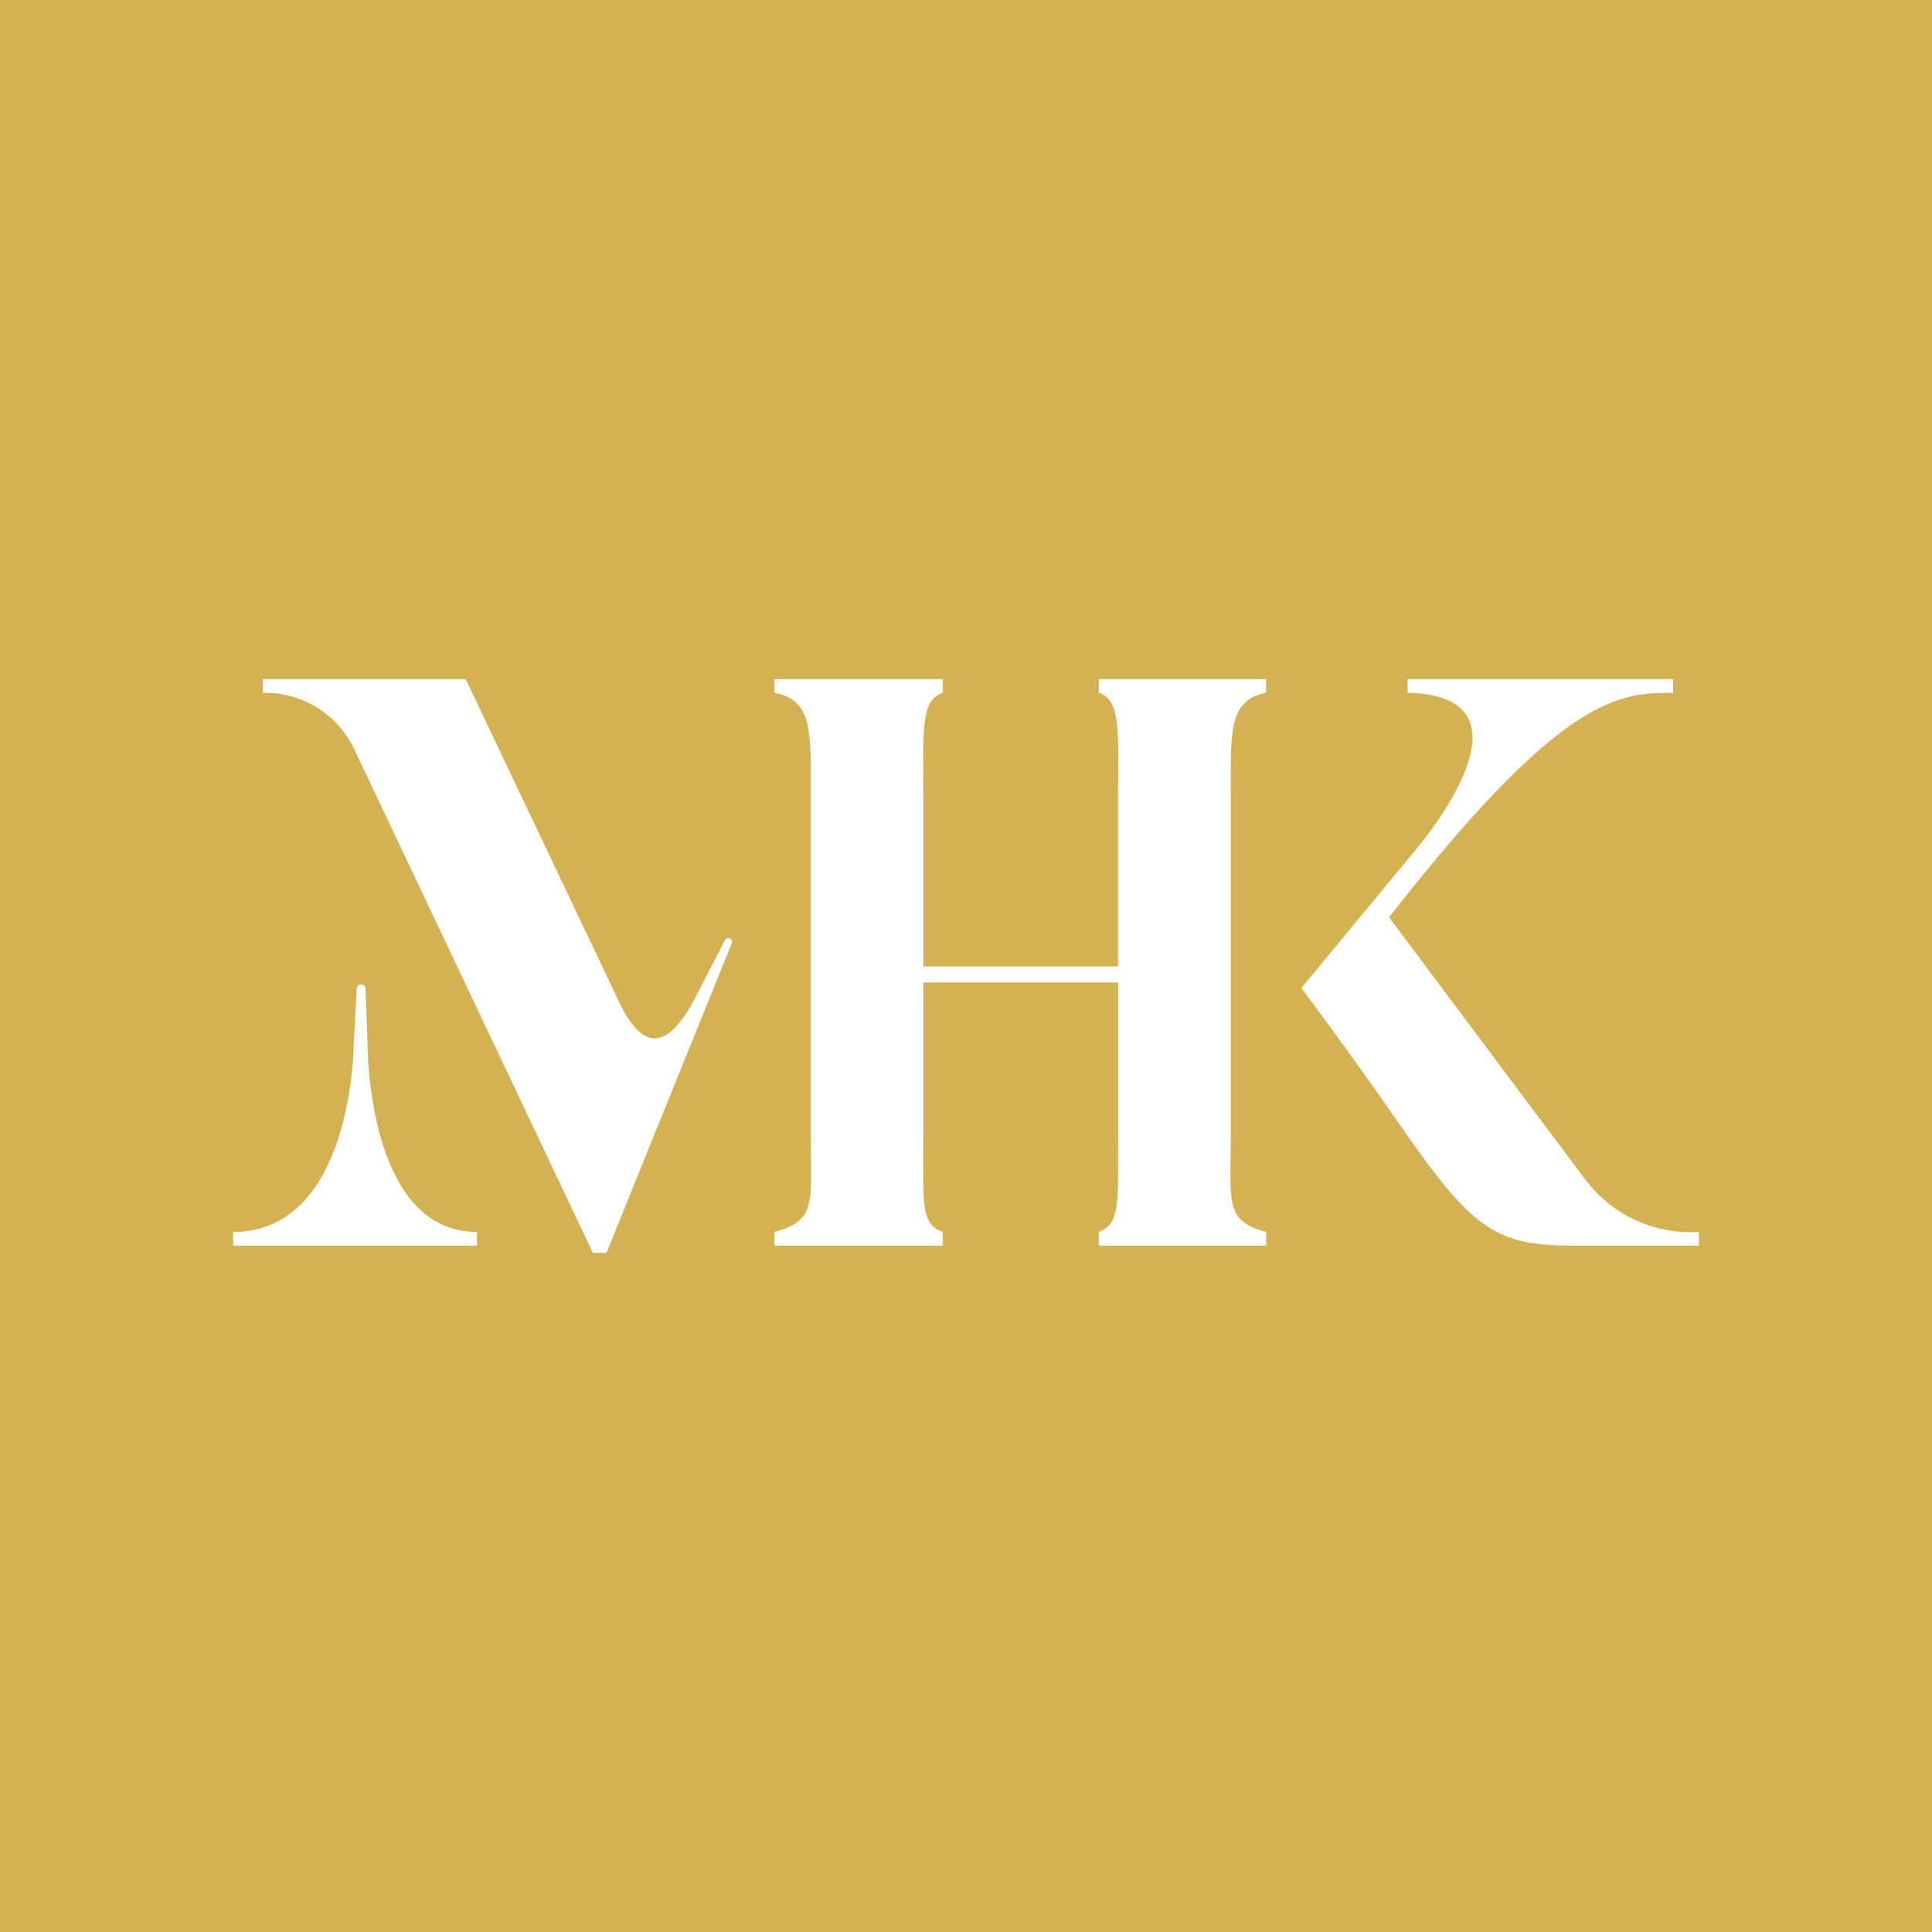 <svg xmlns="http://www.w3.org/2000/svg" xmlns:xlink="http://www.w3.org/1999/xlink" width="512" height="512" viewBox="0 0 512 512"><defs><clipPath id="a"><path d="M0,0H130.292V150.126H0Z" fill="none"/></clipPath><clipPath id="b"><path d="M0,0H124.291V152.047H0Z" fill="none"/></clipPath></defs><g transform="translate(-512 -178)"><rect width="512" height="512" transform="translate(512 178)" fill="#d4b254"/><g transform="translate(573.358 357.511)"><g transform="translate(143.893 0.465)"><path d="M0,0H130.292V150.126H0Z" transform="translate(0)" fill="none"/><g transform="translate(0)" clip-path="url(#a)"><path d="M120.909,30.5v90.632c0,17.485-1.707,22.393,9.382,25.375v3.628H85.939V146.5c5.759-2.13,5.117-7.908,5.117-25.375V80.394H39.45v40.734c0,17.485-.851,23.258,5.117,25.375v3.628H0V146.5c11.3-2.982,9.6-7.908,9.6-25.375V30.5c0-16.42.637-24.951-9.6-26.868V0H44.567V3.628C38.6,5.545,39.45,14.076,39.45,30.5V76.133H91.055V30.5c0-16.42.856-24.951-5.117-26.868V0h44.353V3.628c-10.024,1.916-9.382,10.448-9.382,26.868" fill="#fff"/></g></g><path d="M105.345,146.5v3.628H71.635c-22.607,0-27.724-6.182-50.112-38.608C9.168,94.042,0,81.868,0,81.868L29.426,46.274S66.1,4.475,28.147,3.628V0H98.521V3.628c-14.29,0-29.212.423-75.263,59.494,49.884,66.746,52.019,69.518,52.019,69.518A34.8,34.8,0,0,0,105.345,146.5" transform="translate(283.516 0.465)" fill="#fff"/><path d="M35.613,15.516c0-.126-.4-10.824-.526-14.364a1.163,1.163,0,1,0-2.326,0c-.2,3.479-.777,14.239-.777,14.383C31.929,19.428,30.64,65.6,0,65.6v3.628H64.616V65.6c-28.231,0-28.989-46.3-29-50.079" transform="translate(0.423 81.368)" fill="#fff"/><g transform="translate(8.312 0.465)"><path d="M0,0H124.291V152.047H0Z" transform="translate(0)" fill="none"/><g transform="translate(0)" clip-path="url(#b)"><path d="M123.686,68.737a.986.986,0,0,0-1.293.53l-7.266,14.141c-6.3,12.266-12.9,17.439-20.169,3.321h0L53.735,0H0V3.628A26.114,26.114,0,0,1,24.1,18.341L87.45,152.047h3.628l3.4-8.489L124.254,70a.986.986,0,0,0-.54-1.27" fill="#fff"/></g></g></g></g></svg>